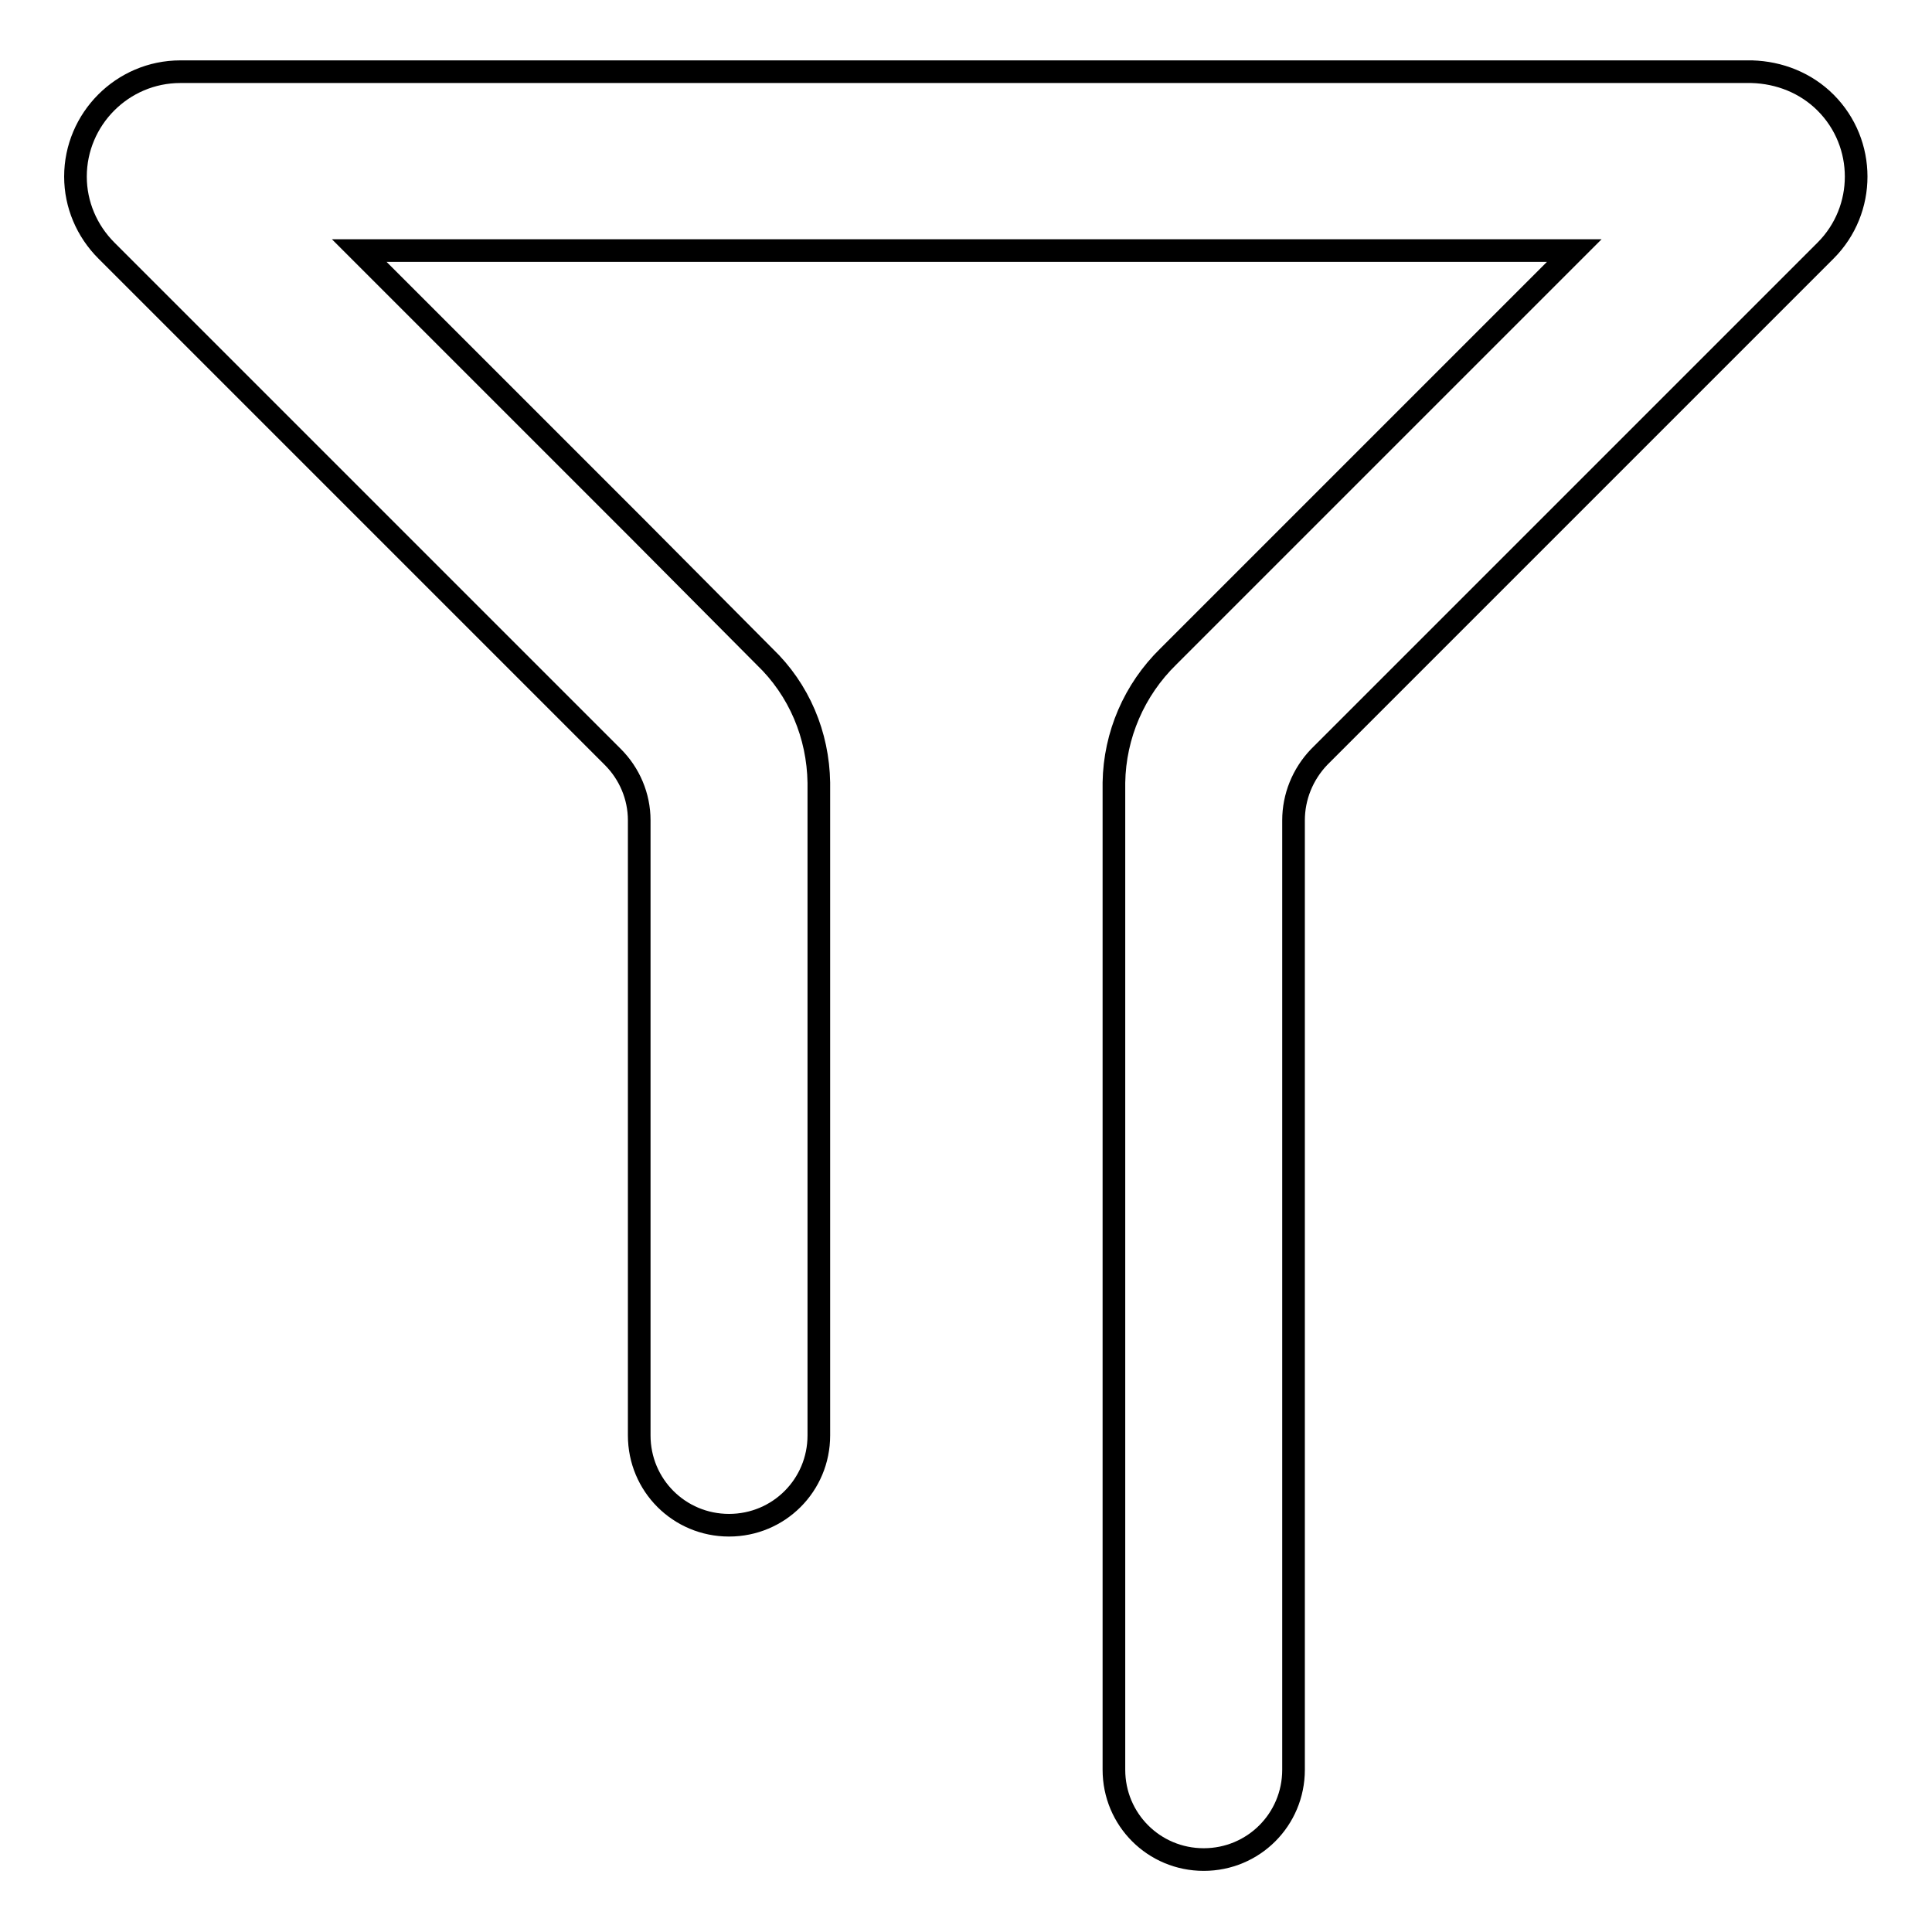 <?xml version="1.0" encoding="utf-8"?>
<!-- Svg Vector Icons : http://www.onlinewebfonts.com/icon -->
<!DOCTYPE svg PUBLIC "-//W3C//DTD SVG 1.1//EN" "http://www.w3.org/Graphics/SVG/1.1/DTD/svg11.dtd">
<svg version="1.1" xmlns="http://www.w3.org/2000/svg" xmlns:xlink="http://www.w3.org/1999/xlink" x="0px" y="0px" viewBox="0 0 256 256" enable-background="new 0 0 256 256" xml:space="preserve">
<g> <path stroke-width="3" fill-opacity="0" stroke="#000000"  d="M232.3,9.5H23.9C16.2,9.5,10,15.8,10,23.4c0,3.7,1.5,7.2,4.1,9.8l67.1,67.1c2.2,2.2,3.5,5.2,3.5,8.4v81.5 c0,6.6,5.3,11.9,11.9,11.9s11.9-5.3,11.9-11.9v-86.5c-0.1-6.3-2.6-12.3-7.2-16.7L84.6,70.2l-37-37h161l-37.1,37.1L154.8,87 c-4.5,4.4-7.1,10.4-7.2,16.7v130.8c0,6.6,5.3,11.9,11.9,11.9c6.6,0,11.9-5.3,11.9-11.9V108.7c0-3.1,1.2-6.1,3.4-8.4l67.1-67.1 c5.4-5.4,5.4-14.2,0-19.6c-2.6-2.6-6.1-4-9.8-4.1H232.3z"/></g>
</svg>